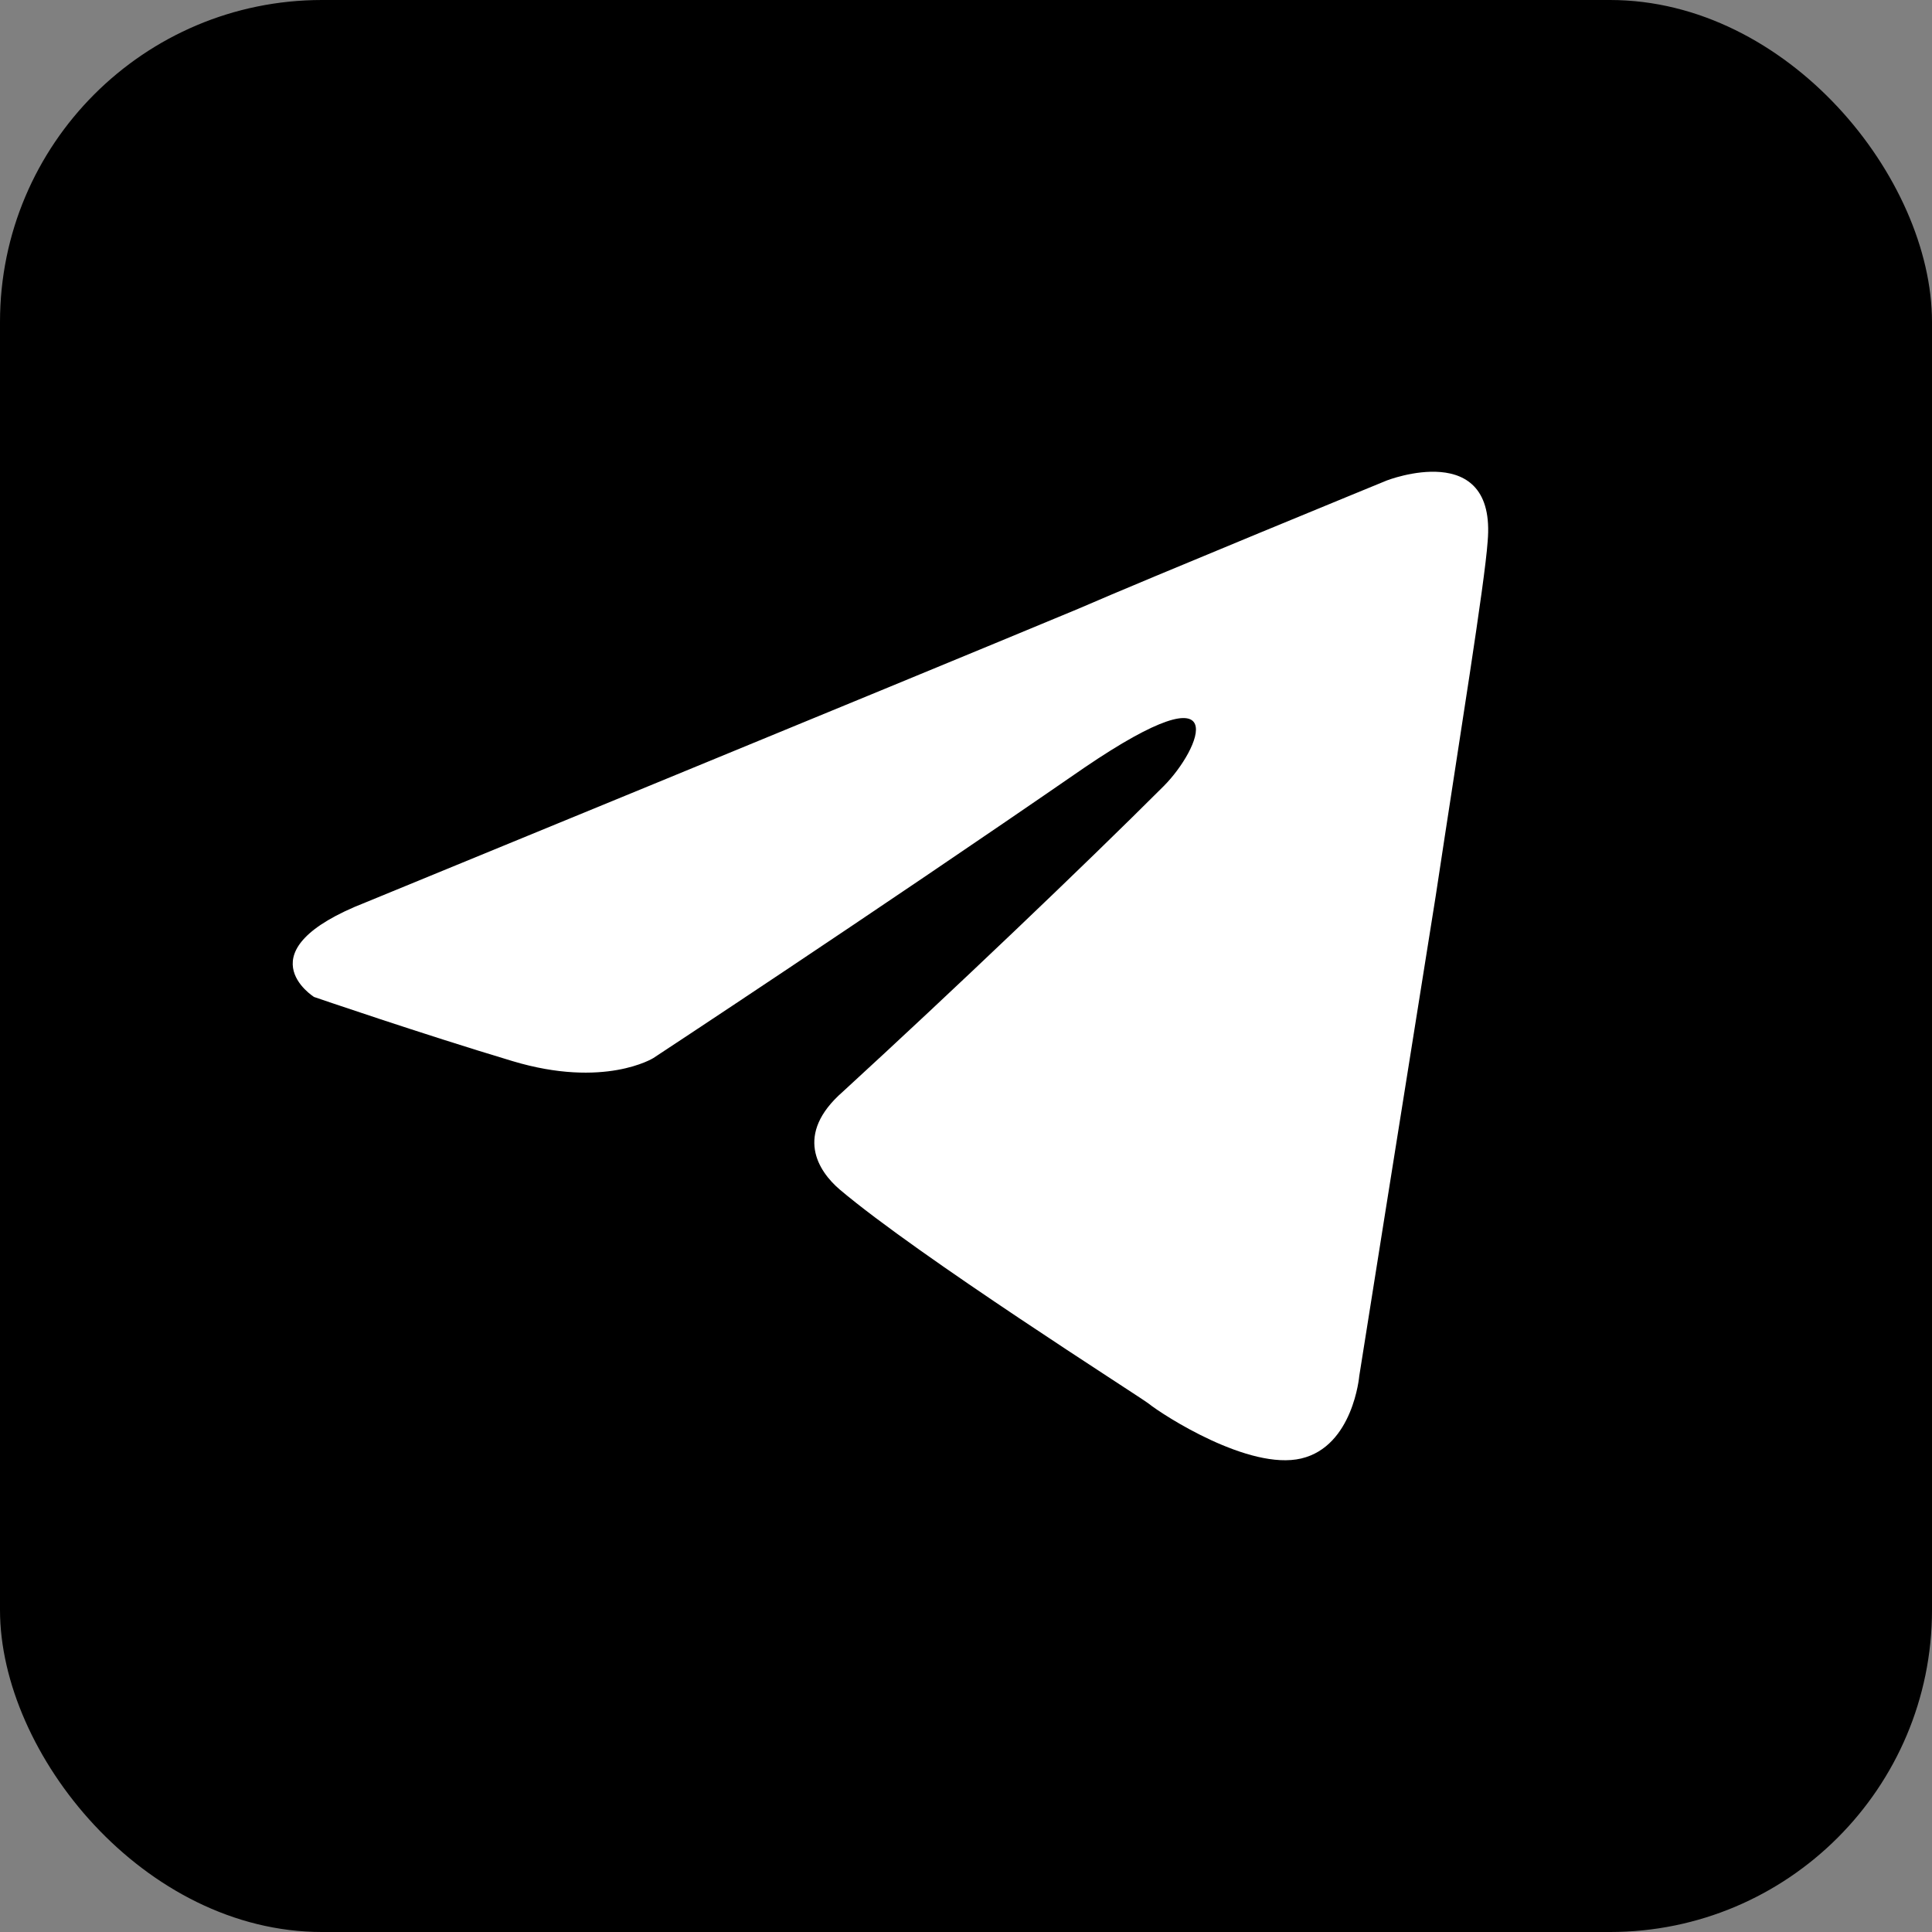 <?xml version="1.0" encoding="UTF-8"?> <svg xmlns="http://www.w3.org/2000/svg" width="36" height="36" viewBox="0 0 36 36" fill="none"><rect x="0" y="0" width="36" height="36" fill="#808080" stroke="none"/><rect width="36" height="36" rx="6" fill="black"></rect><path d="M6.82 16.812C6.82 16.812 16.672 12.768 20.089 11.345C21.399 10.775 25.841 8.953 25.841 8.953C25.841 8.953 27.891 8.155 27.72 10.092C27.663 10.889 27.208 13.679 26.752 16.698C26.069 20.969 25.328 25.639 25.328 25.639C25.328 25.639 25.215 26.949 24.246 27.177C23.278 27.404 21.684 26.379 21.399 26.151C21.171 25.981 17.128 23.418 15.647 22.165C15.248 21.823 14.793 21.14 15.704 20.343C17.754 18.463 20.203 16.128 21.684 14.648C22.367 13.964 23.05 12.37 20.203 14.306C16.16 17.096 12.173 19.716 12.173 19.716C12.173 19.716 11.262 20.286 9.553 19.773C7.845 19.261 5.852 18.577 5.852 18.577C5.852 18.577 4.485 17.723 6.82 16.812V16.812Z" fill="white"></path></svg> 